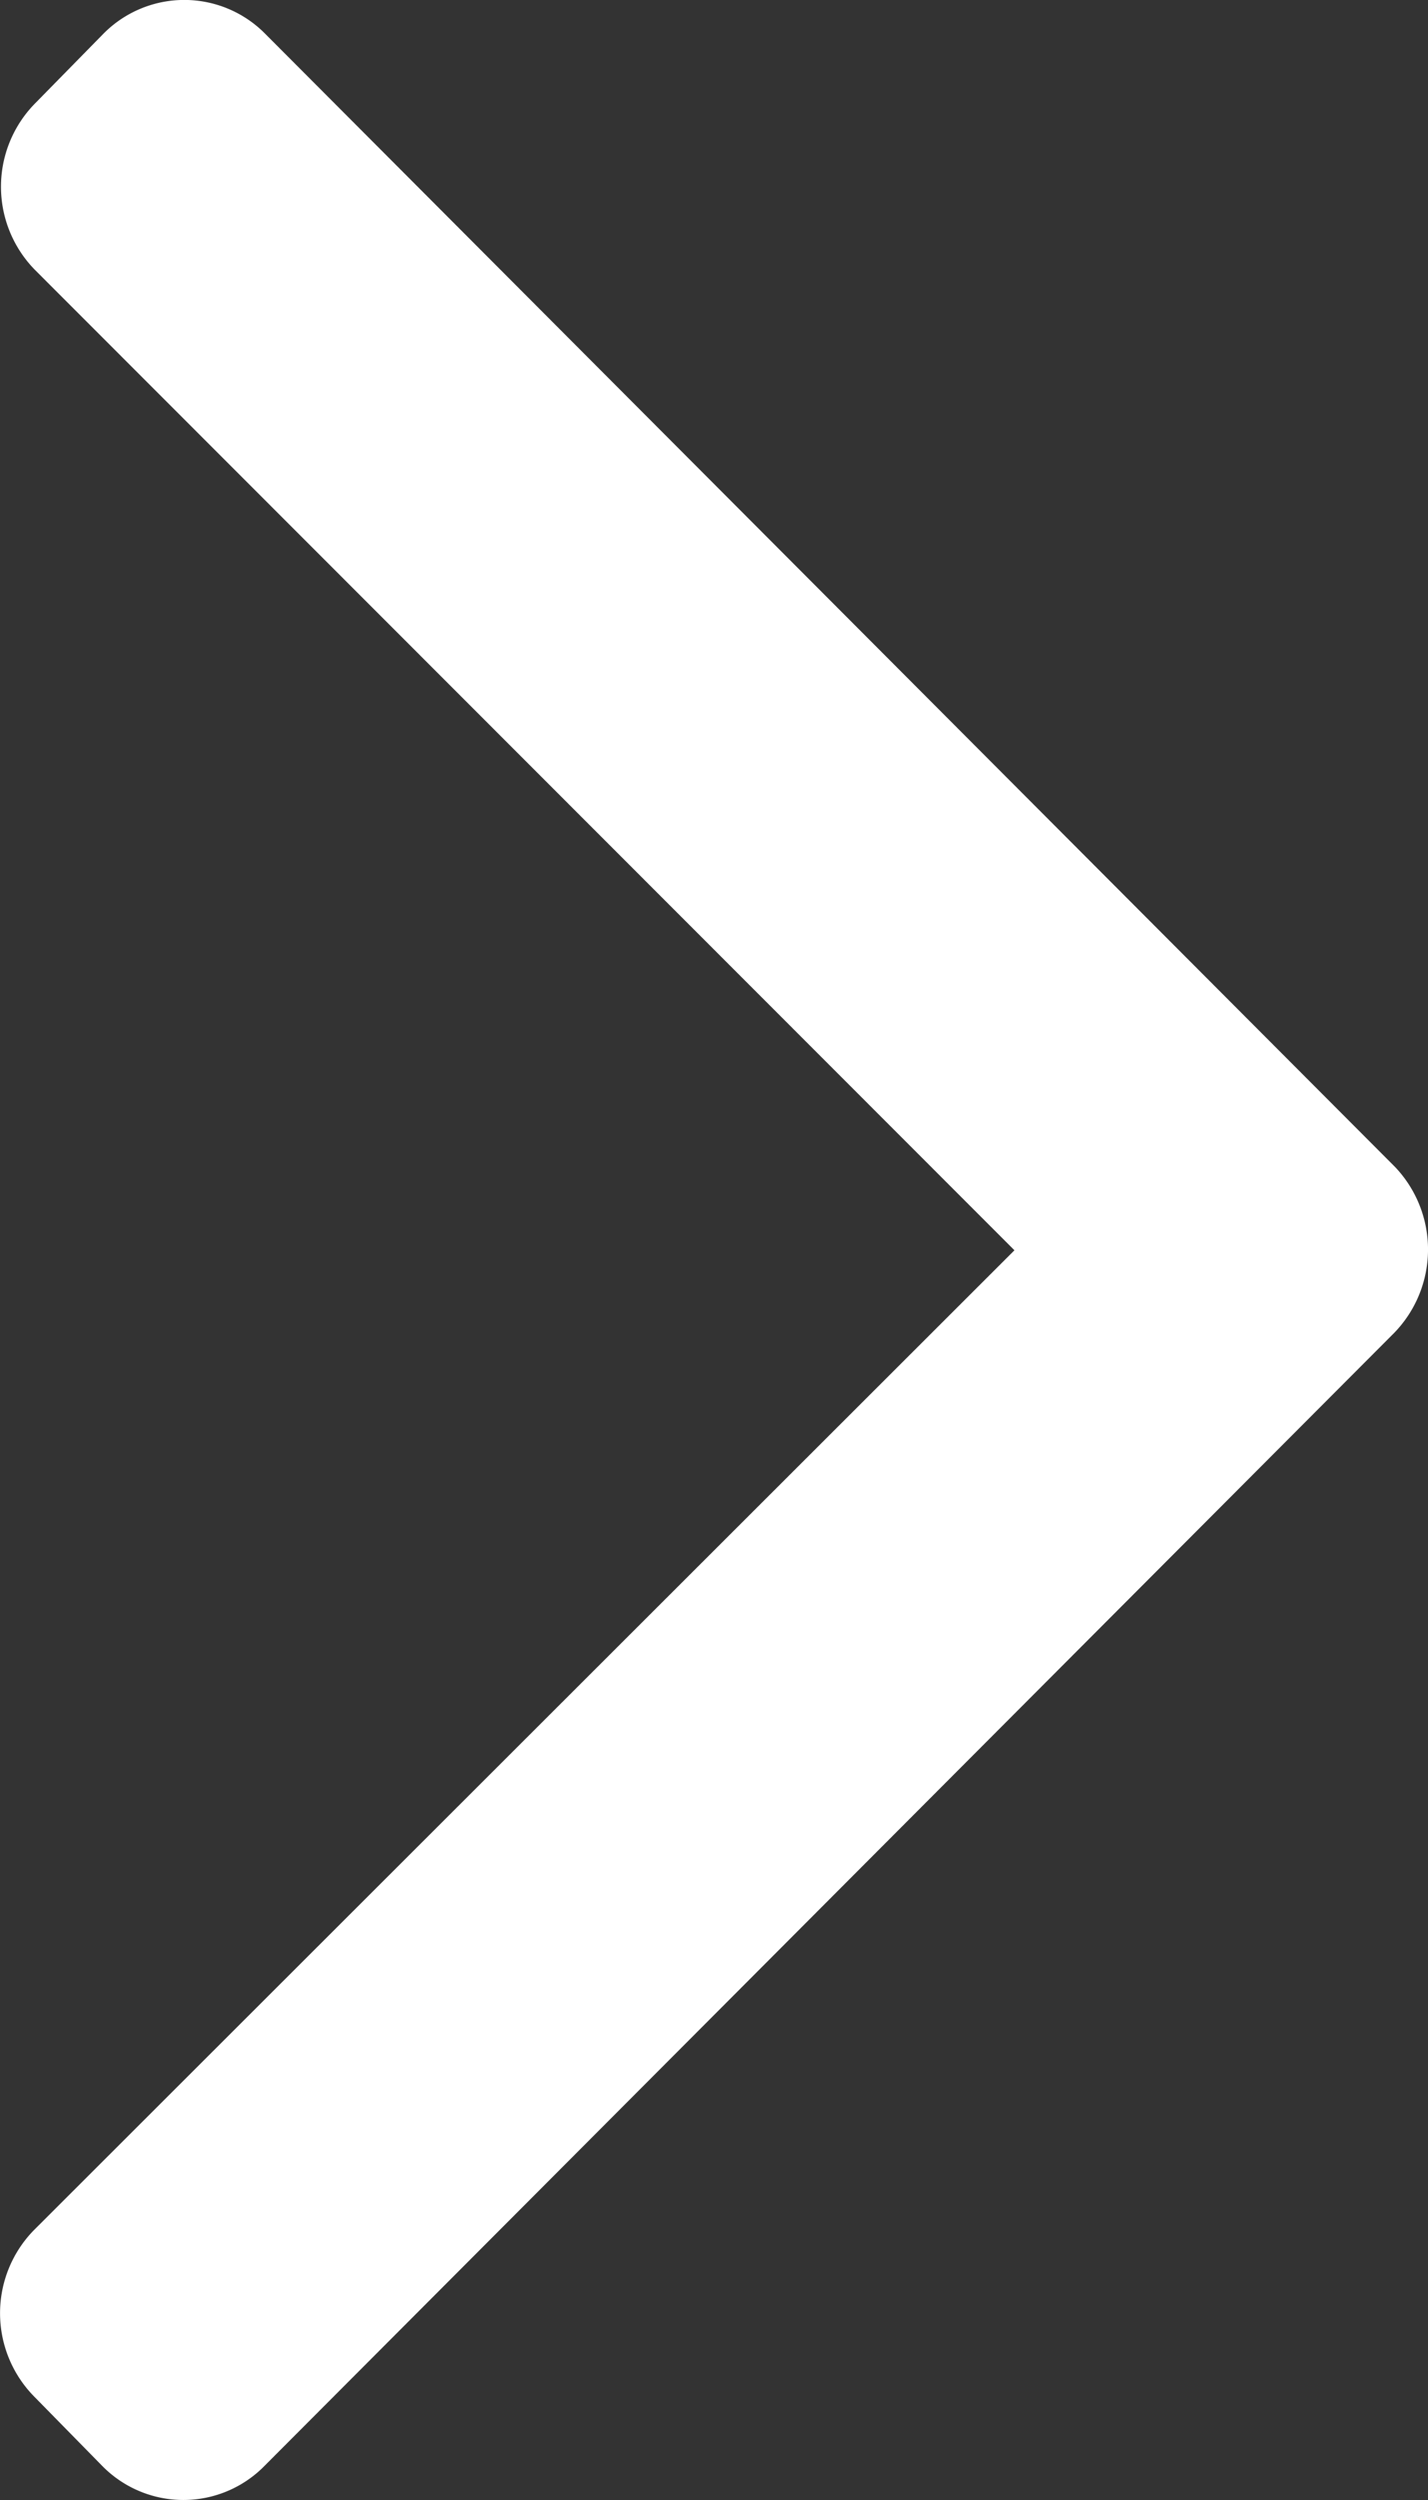 <svg height="35" viewBox="0 0 20 35" width="20" xmlns="http://www.w3.org/2000/svg"><rect x="0" y="0" width="20" height="35" fill="#333333" stroke="none"/><path d="m21.37 29.658-15.816 15.856a1.592 1.592 0 0 1 -2.282 0l-.953-.971a1.663 1.663 0 0 1 0-2.324l13.734-13.719-13.721-13.728a1.663 1.663 0 0 1 0-2.324l.953-.971a1.592 1.592 0 0 1 2.282 0l15.817 15.857a1.676 1.676 0 0 1 -.014 2.324z" fill="#fff" transform="translate(-1.845 -10.996)"/></svg>
